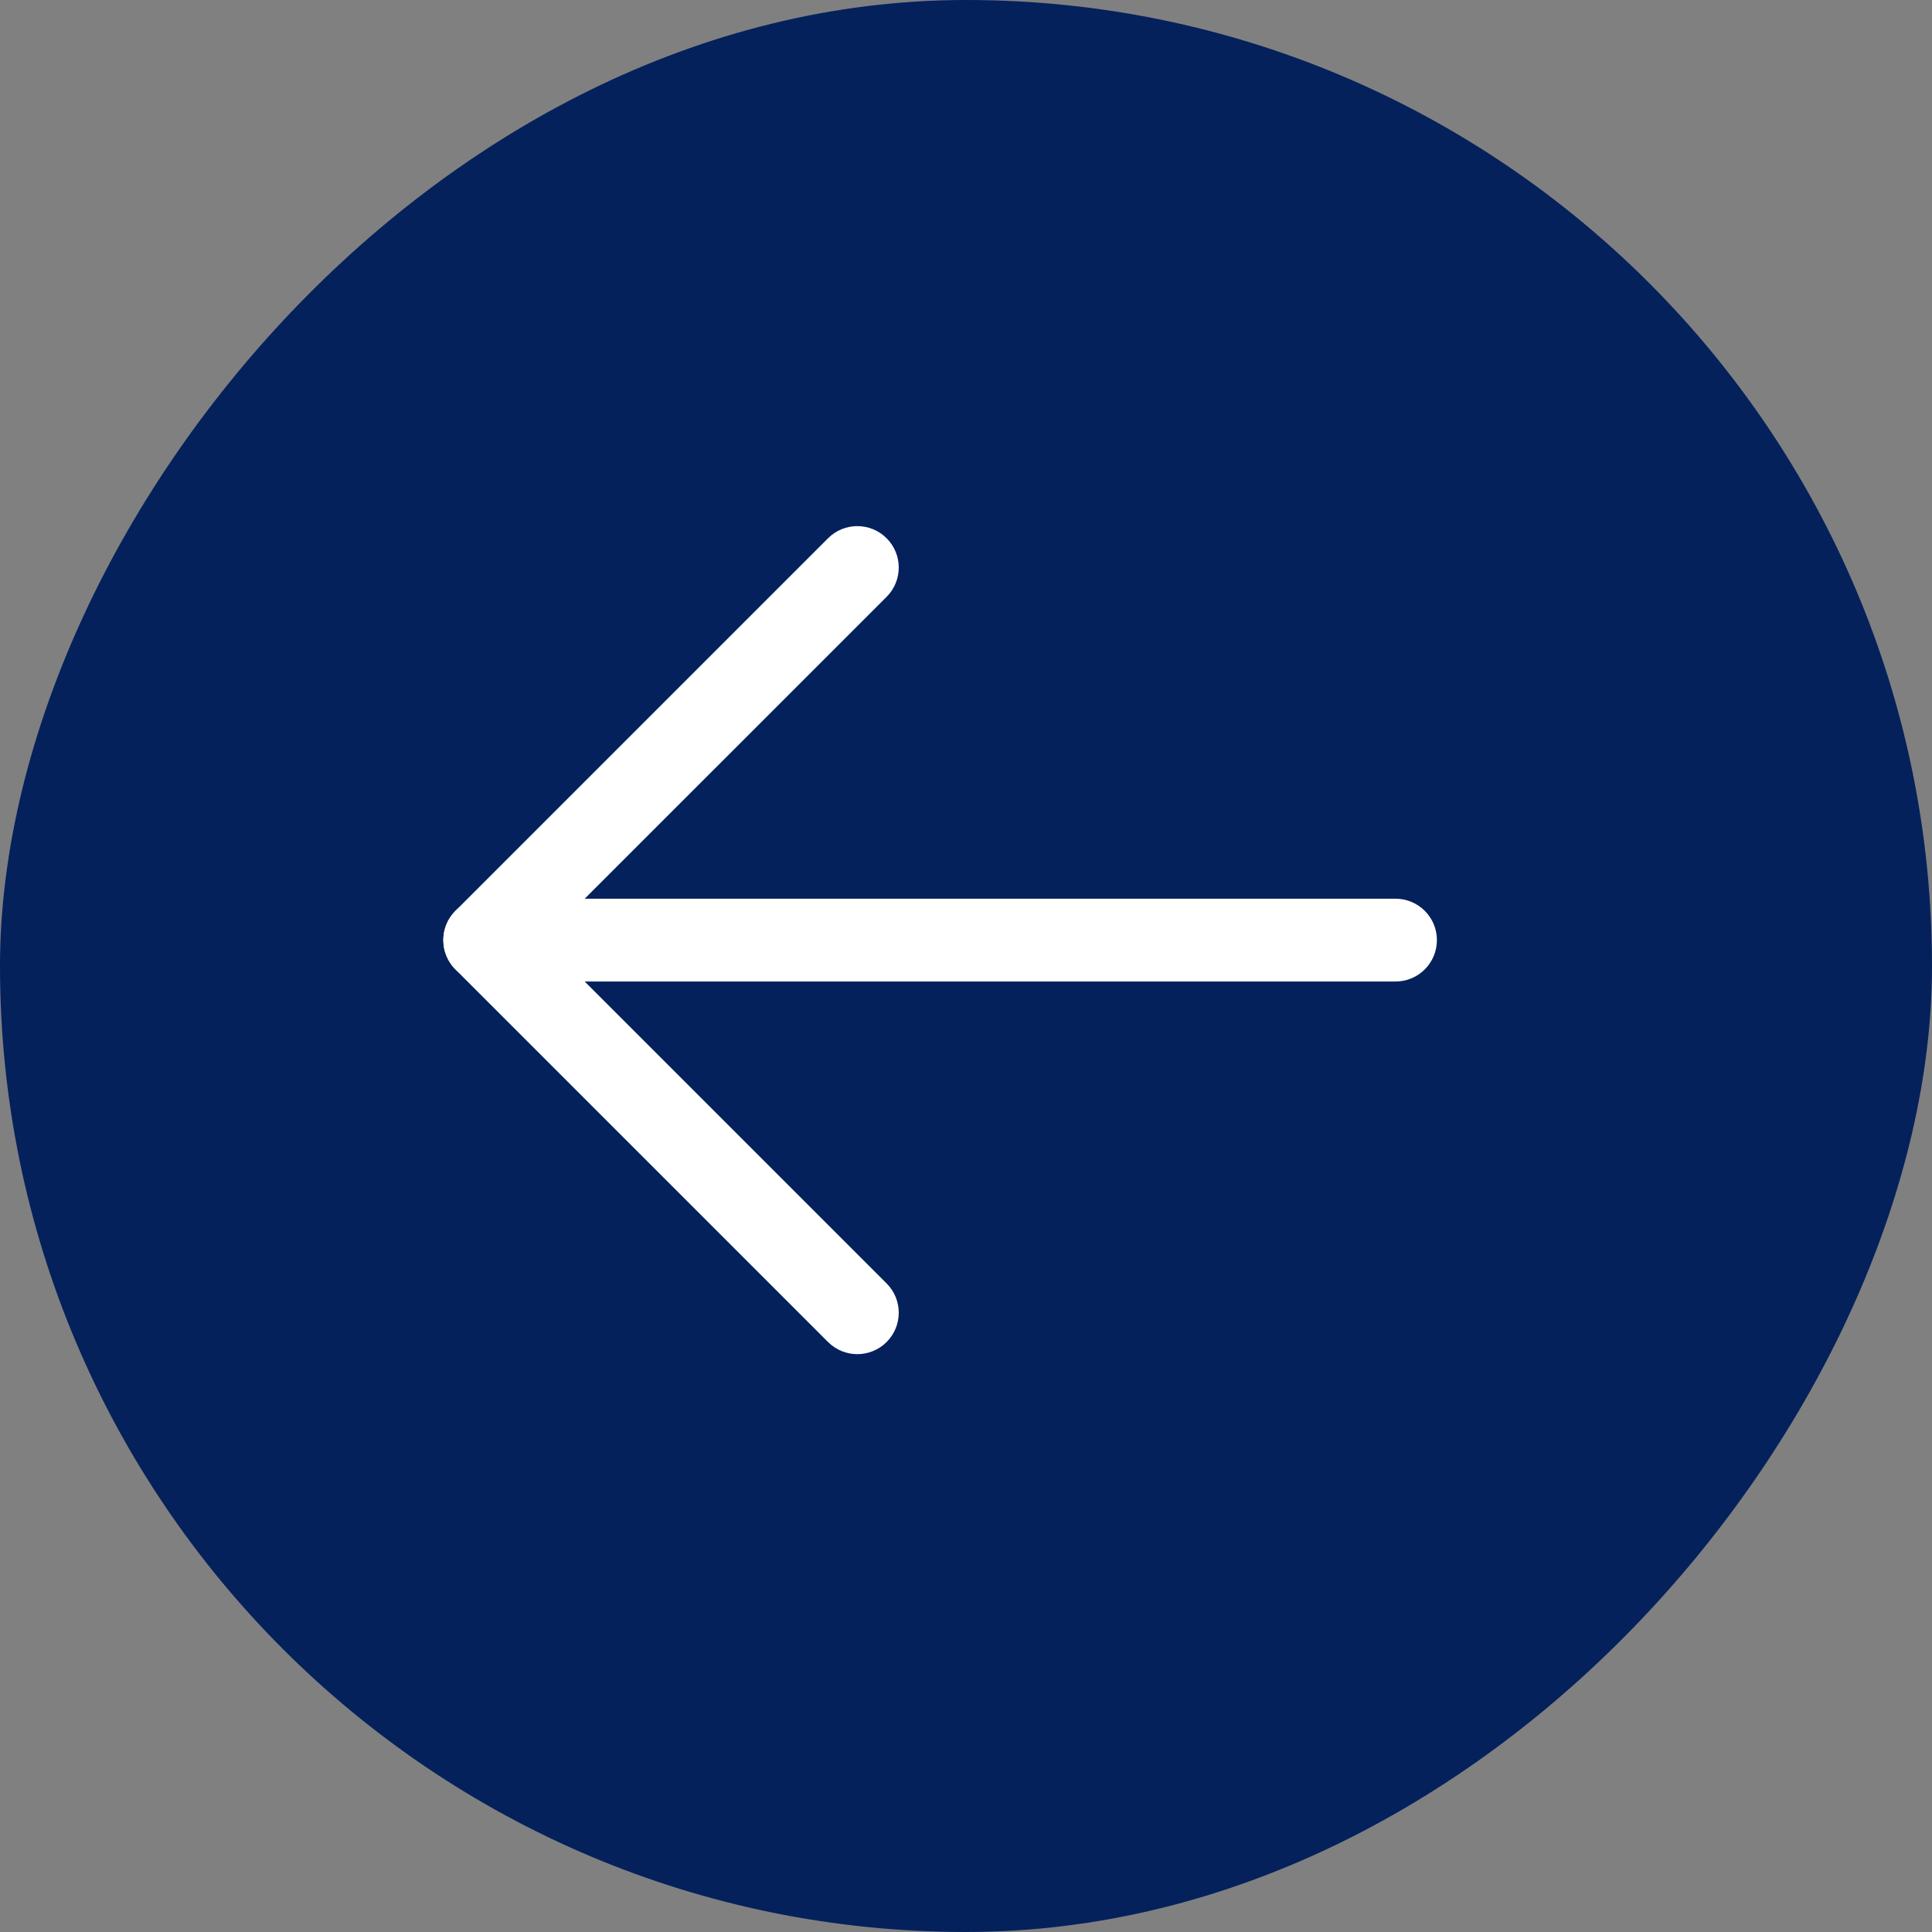 <svg width="35" height="35" viewBox="0 0 35 35" fill="none" xmlns="http://www.w3.org/2000/svg">
<rect x="0" y="0" width="35" height="35" fill="#808080" stroke="none"/>
<rect width="35" height="35" rx="17.5" transform="matrix(-1 0 0 1 35 0)" fill="#04215C"/>
<path fill-rule="evenodd" clip-rule="evenodd" d="M26.031 17.031C26.031 16.617 25.695 16.281 25.281 16.281H8.781C8.367 16.281 8.031 16.617 8.031 17.031C8.031 17.445 8.367 17.781 8.781 17.781H25.281C25.695 17.781 26.031 17.445 26.031 17.031Z" fill="white"/>
<path fill-rule="evenodd" clip-rule="evenodd" d="M16.062 9.751C15.769 9.458 15.294 9.458 15.001 9.751L8.251 16.501C7.958 16.794 7.958 17.269 8.251 17.562L15.001 24.312C15.294 24.605 15.769 24.605 16.062 24.312C16.355 24.019 16.355 23.544 16.062 23.251L9.842 17.031L16.062 10.812C16.355 10.519 16.355 10.044 16.062 9.751Z" fill="white"/>
</svg>
